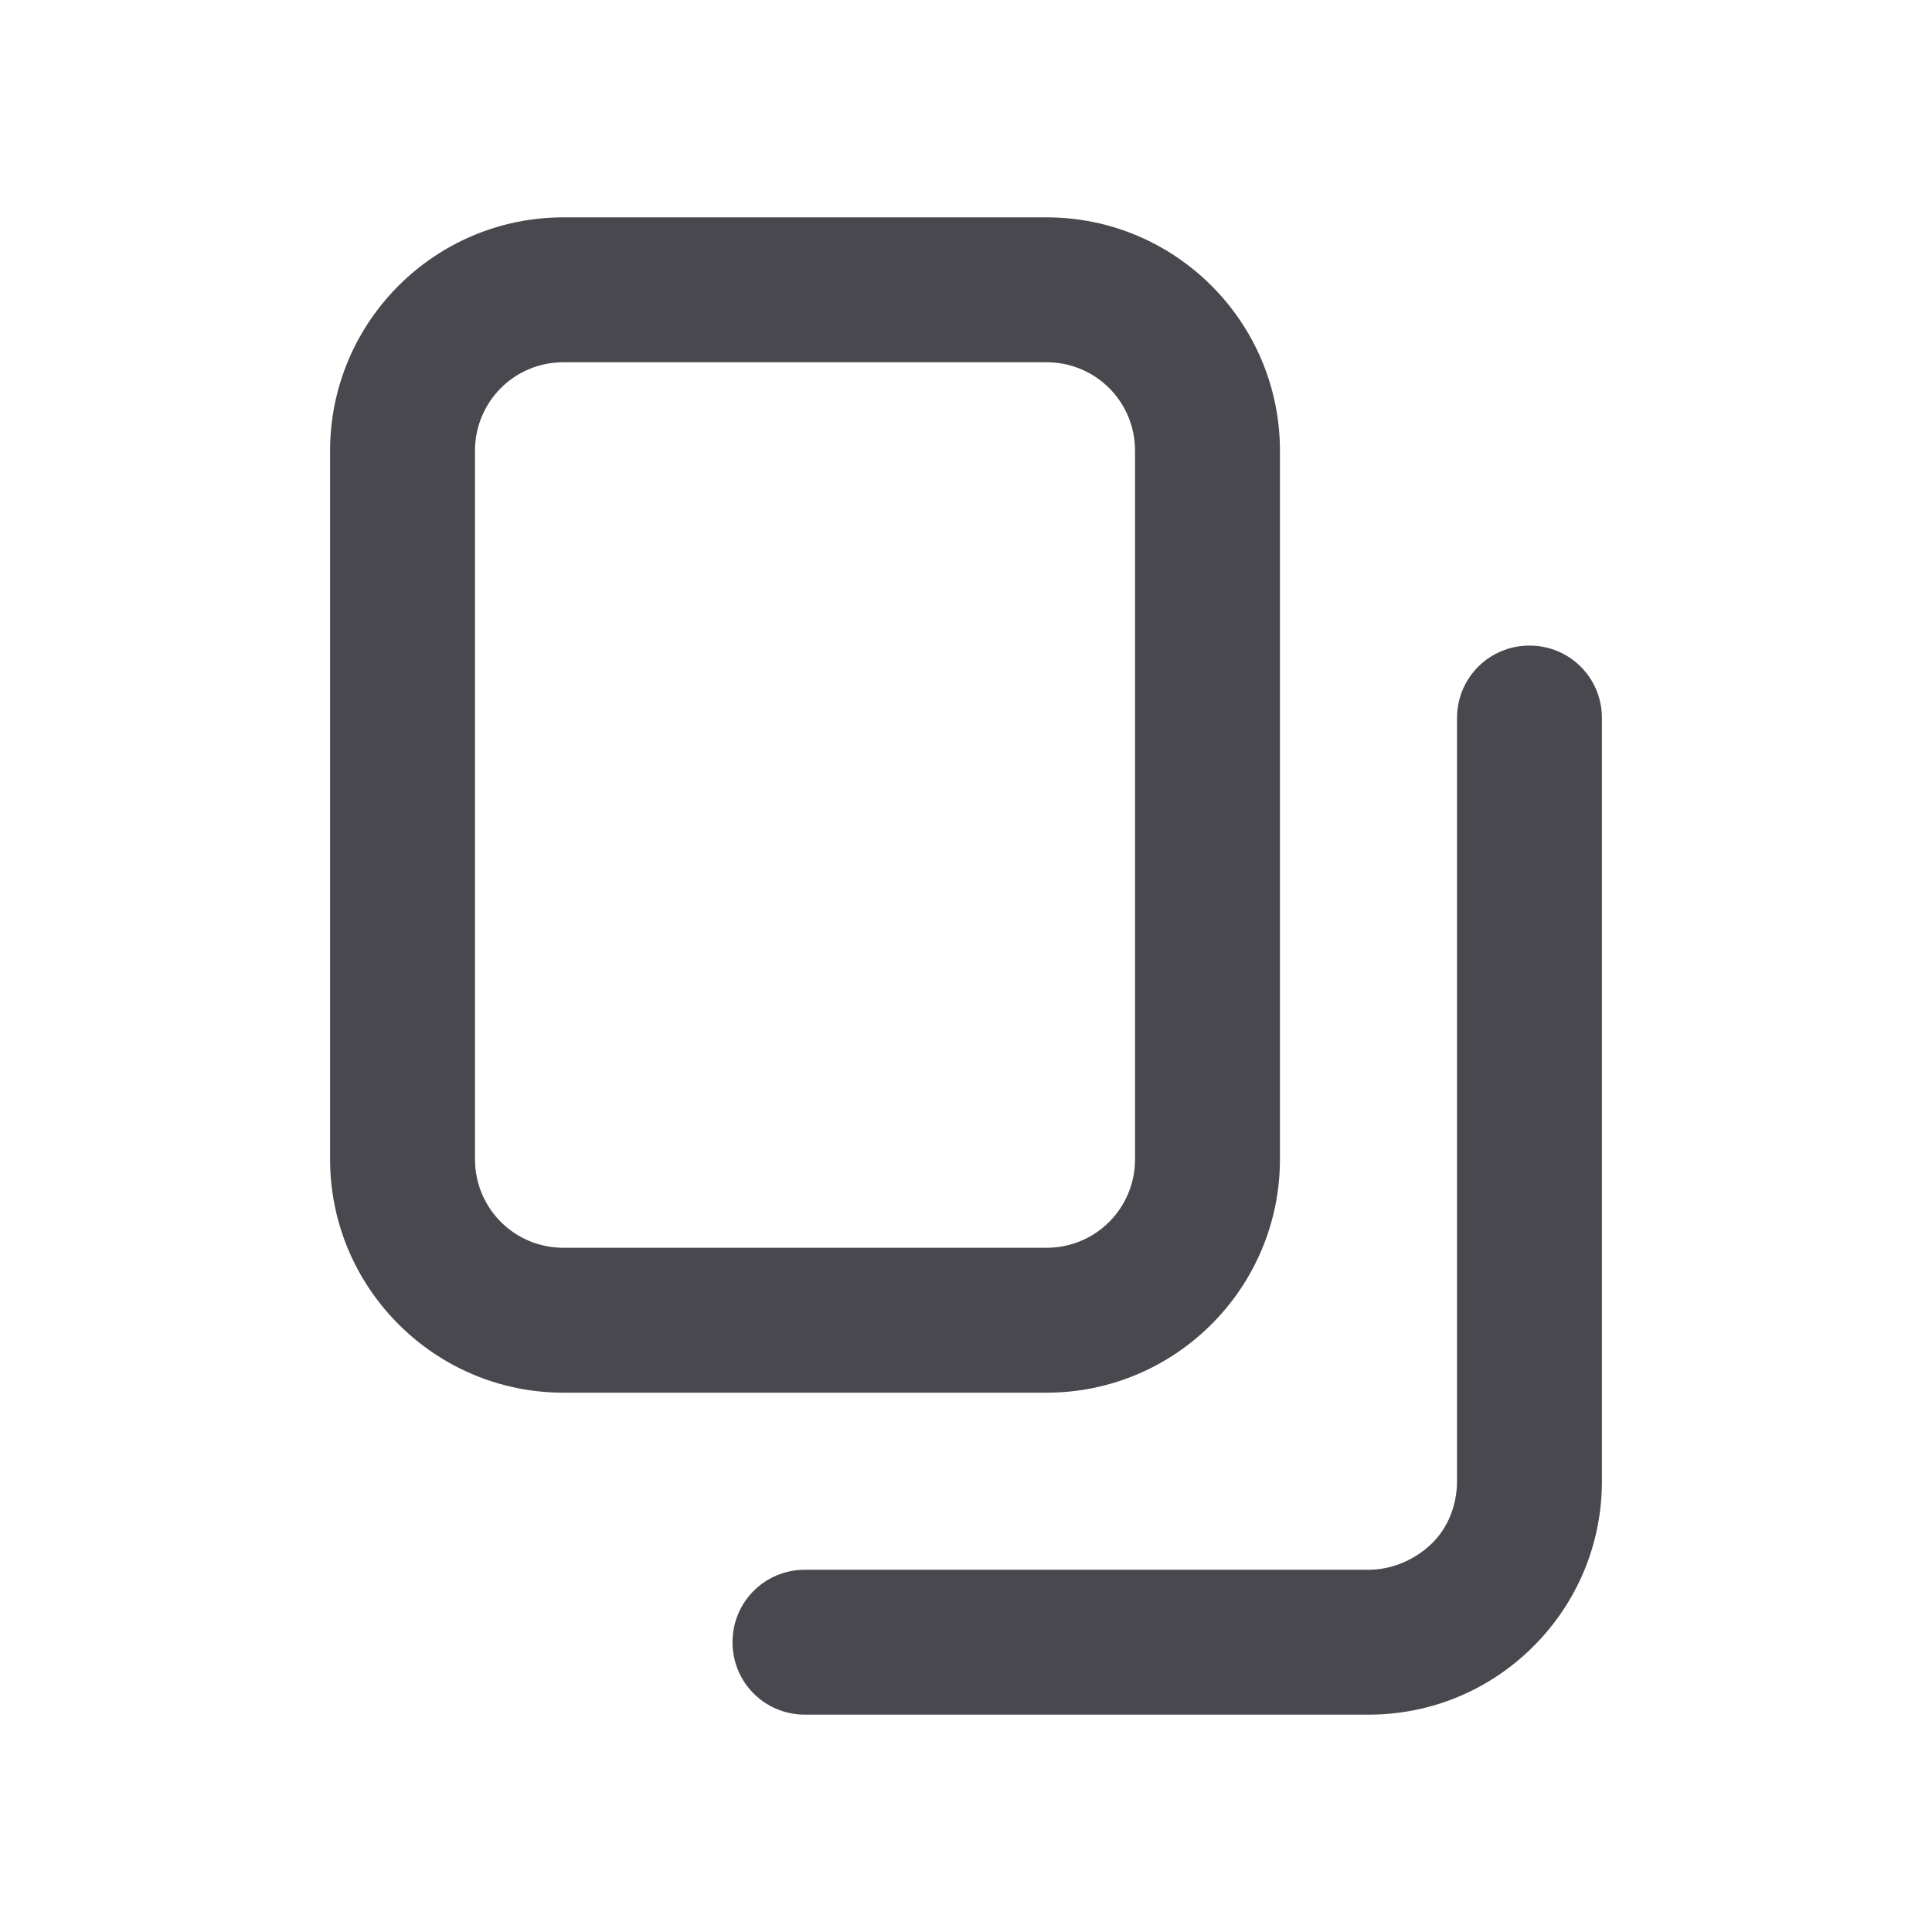 <svg width="20" height="20" viewBox="0 0 20 20" fill="none" xmlns="http://www.w3.org/2000/svg">
<g clip-path="url(#clip0_38_100)">
<path d="M10.833 14.417H5.833C4.5 14.417 3.417 13.333 3.417 12V4.667C3.417 3.333 4.5 2.25 5.833 2.25H10.833C12.167 2.25 13.25 3.333 13.25 4.667V12C13.25 13.333 12.167 14.417 10.833 14.417ZM5.833 3.75C5.325 3.75 4.917 4.158 4.917 4.667V12C4.917 12.508 5.325 12.917 5.833 12.917H10.833C11.342 12.917 11.75 12.508 11.75 12V4.667C11.75 4.158 11.342 3.75 10.833 3.75H5.833Z" fill="#48484E"/>
<path d="M14.167 17.75H8.333C7.917 17.75 7.583 17.417 7.583 17C7.583 16.583 7.917 16.25 8.333 16.25H14.167C14.408 16.25 14.642 16.15 14.817 15.983C14.992 15.817 15.083 15.575 15.083 15.333V7.433C15.083 7.017 15.417 6.683 15.833 6.683C16.25 6.683 16.583 7.017 16.583 7.433V15.333C16.583 15.975 16.333 16.583 15.875 17.042C15.417 17.5 14.808 17.75 14.167 17.75Z" fill="#48484E"/>
</g>
<defs>
<clipPath id="clip0_38_100">
<rect width="20" height="20" fill="white"/>
</clipPath>
</defs>
</svg>

